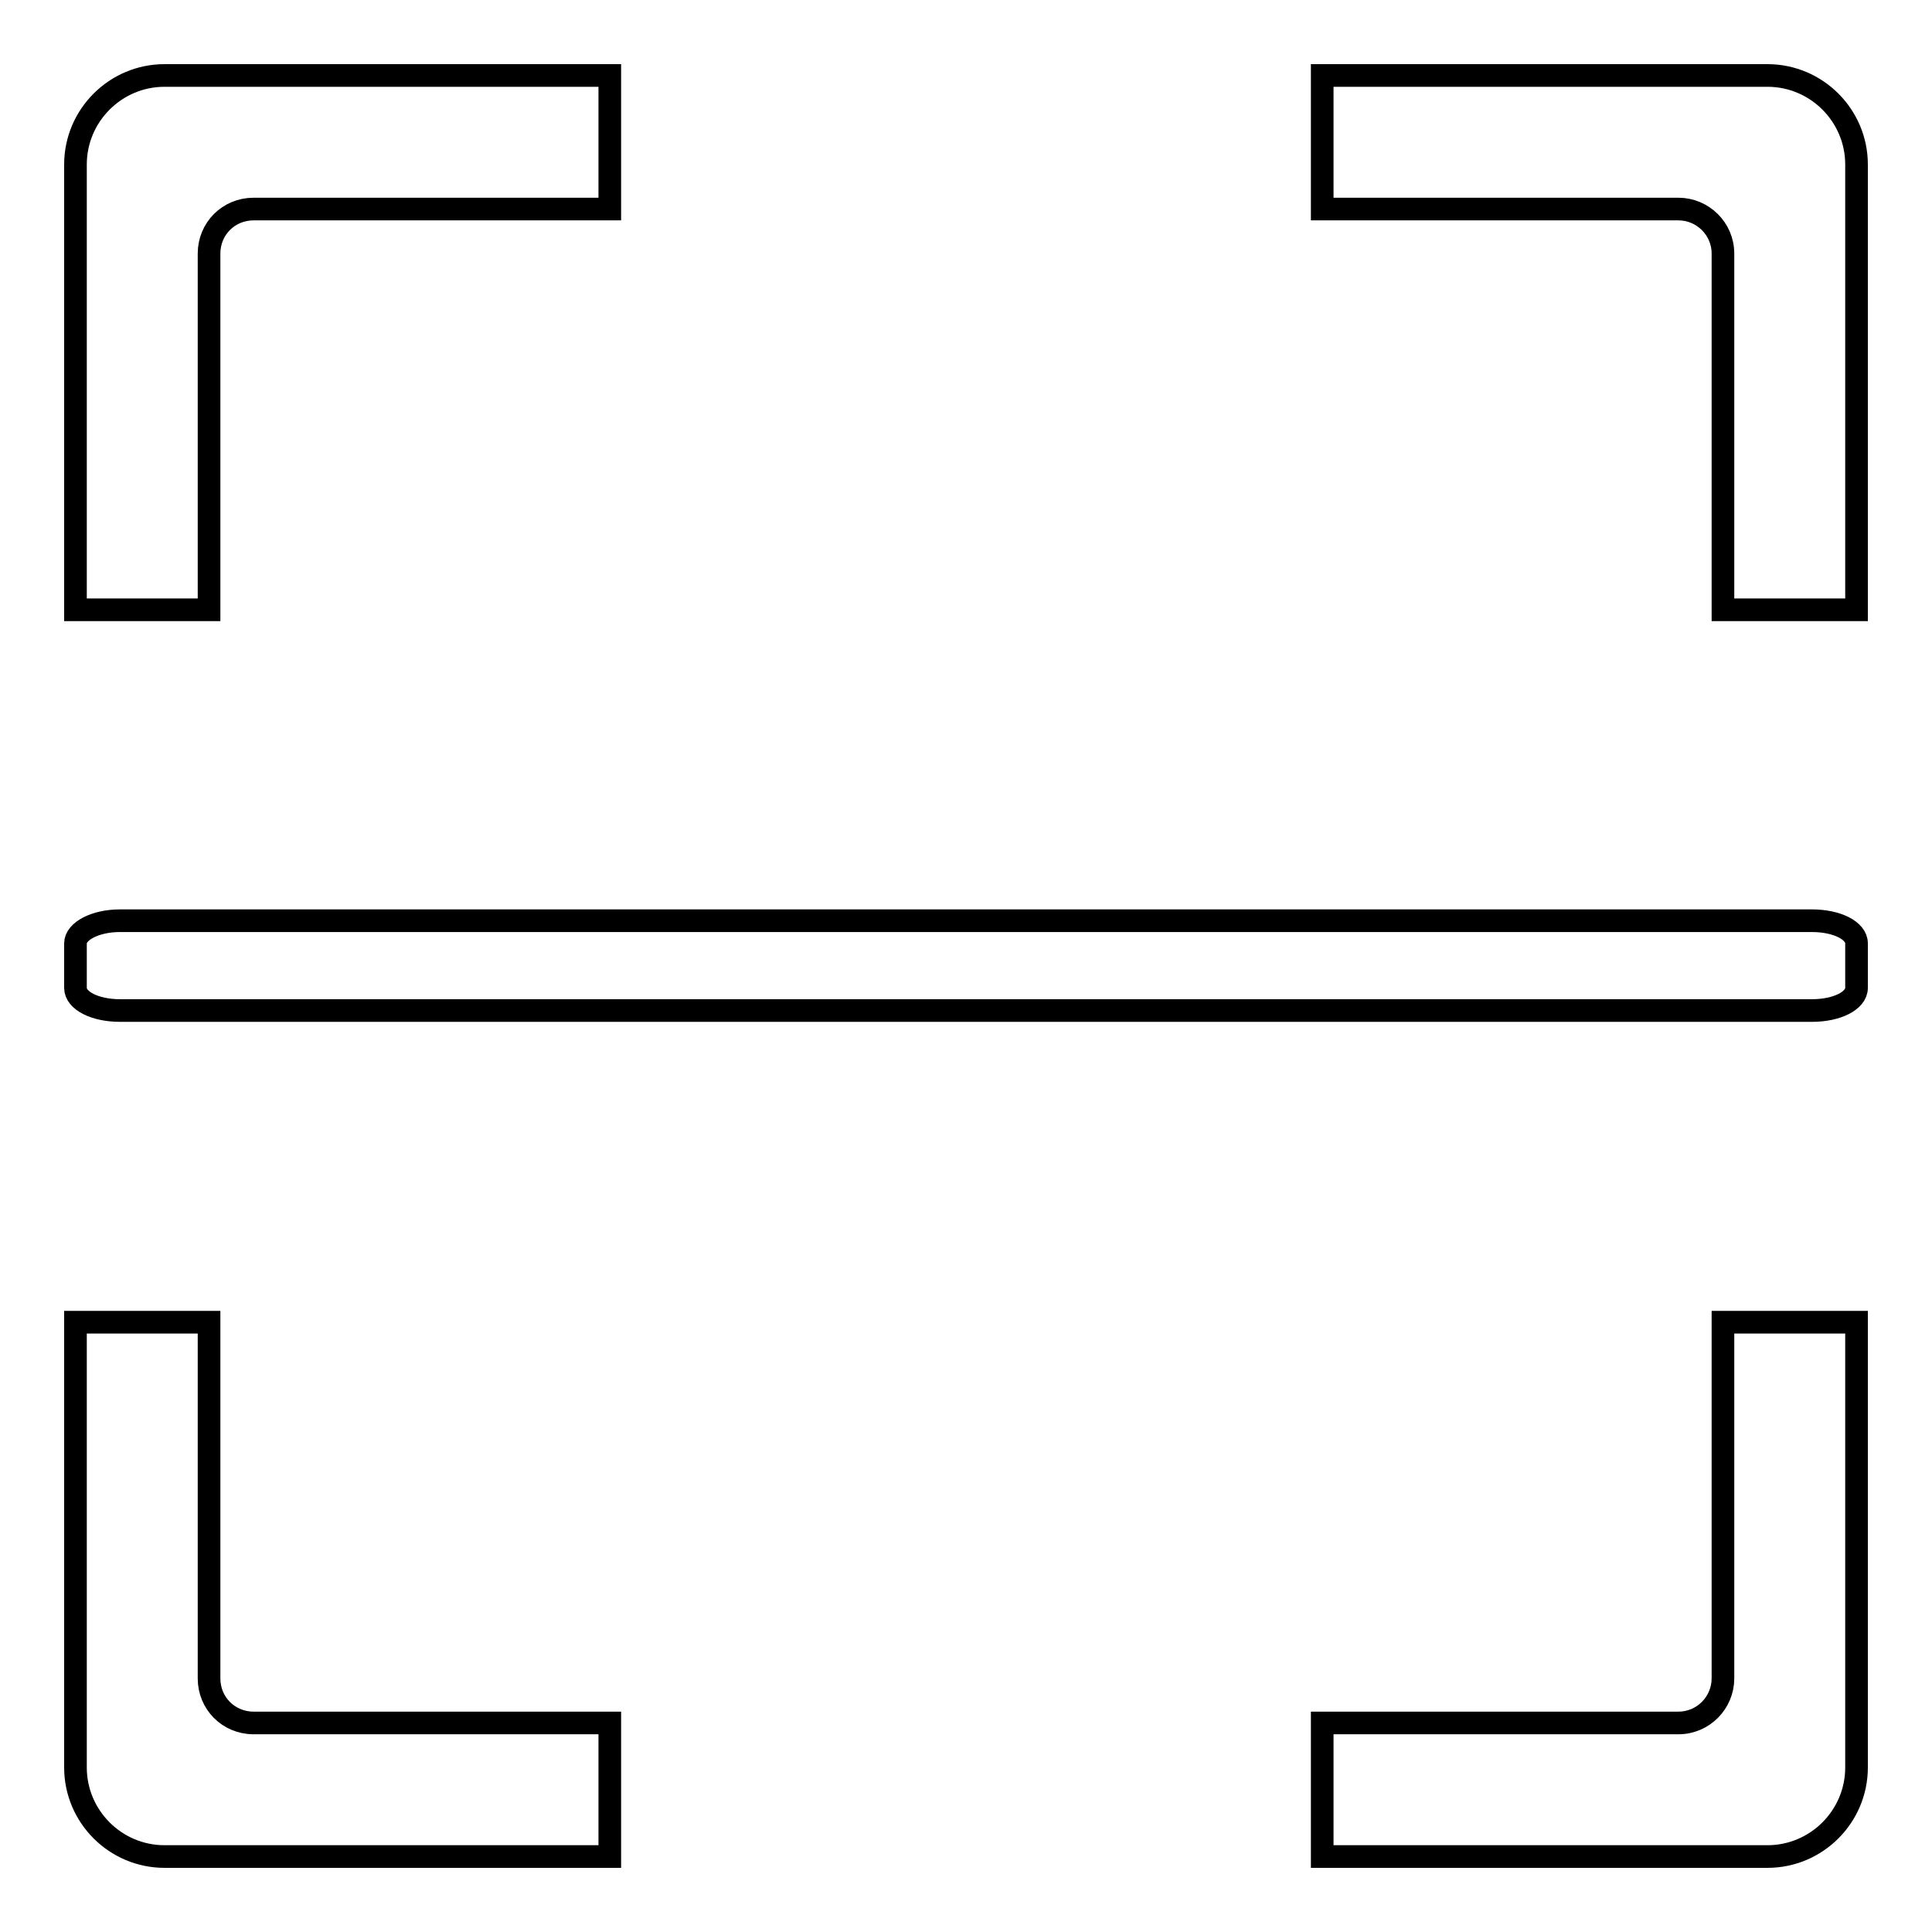 <?xml version="1.0" encoding="utf-8"?>
<!-- Svg Vector Icons : http://www.onlinewebfonts.com/icon -->
<!DOCTYPE svg PUBLIC "-//W3C//DTD SVG 1.1//EN" "http://www.w3.org/Graphics/SVG/1.1/DTD/svg11.dtd">
<svg version="1.1" xmlns="http://www.w3.org/2000/svg" xmlns:xlink="http://www.w3.org/1999/xlink" x="0px" y="0px" viewBox="0 0 256 256" enable-background="new 0 0 256 256" xml:space="preserve">
<g><g><path stroke-width="3" fill-opacity="0" stroke="#000000"  d="M234.2,246h-59v-17.7h47.2c3.3,0,5.9-2.7,5.9-5.9v-47.2H246v59C246,240.7,240.7,246,234.2,246z M240.1,133.9H15.9c-3.3,0-5.9-1.3-5.9-3V125c0-1.6,2.6-3,5.9-3h224.2c3.3,0,5.9,1.3,5.9,3v5.9C246,132.6,243.4,133.9,240.1,133.9z M228.3,33.6c0-3.3-2.7-5.9-5.9-5.9h-47.2V10h59c6.5,0,11.8,5.3,11.8,11.8v59h-17.7V33.6z M27.7,33.6v47.2H10v-59C10,15.3,15.3,10,21.8,10h59v17.7H33.6C30.3,27.7,27.7,30.3,27.7,33.6z M27.7,222.4c0,3.3,2.6,5.9,5.9,5.9h47.2V246h-59c-6.5,0-11.8-5.3-11.8-11.8v-59h17.7V222.4L27.7,222.4z"/></g></g>
</svg>
